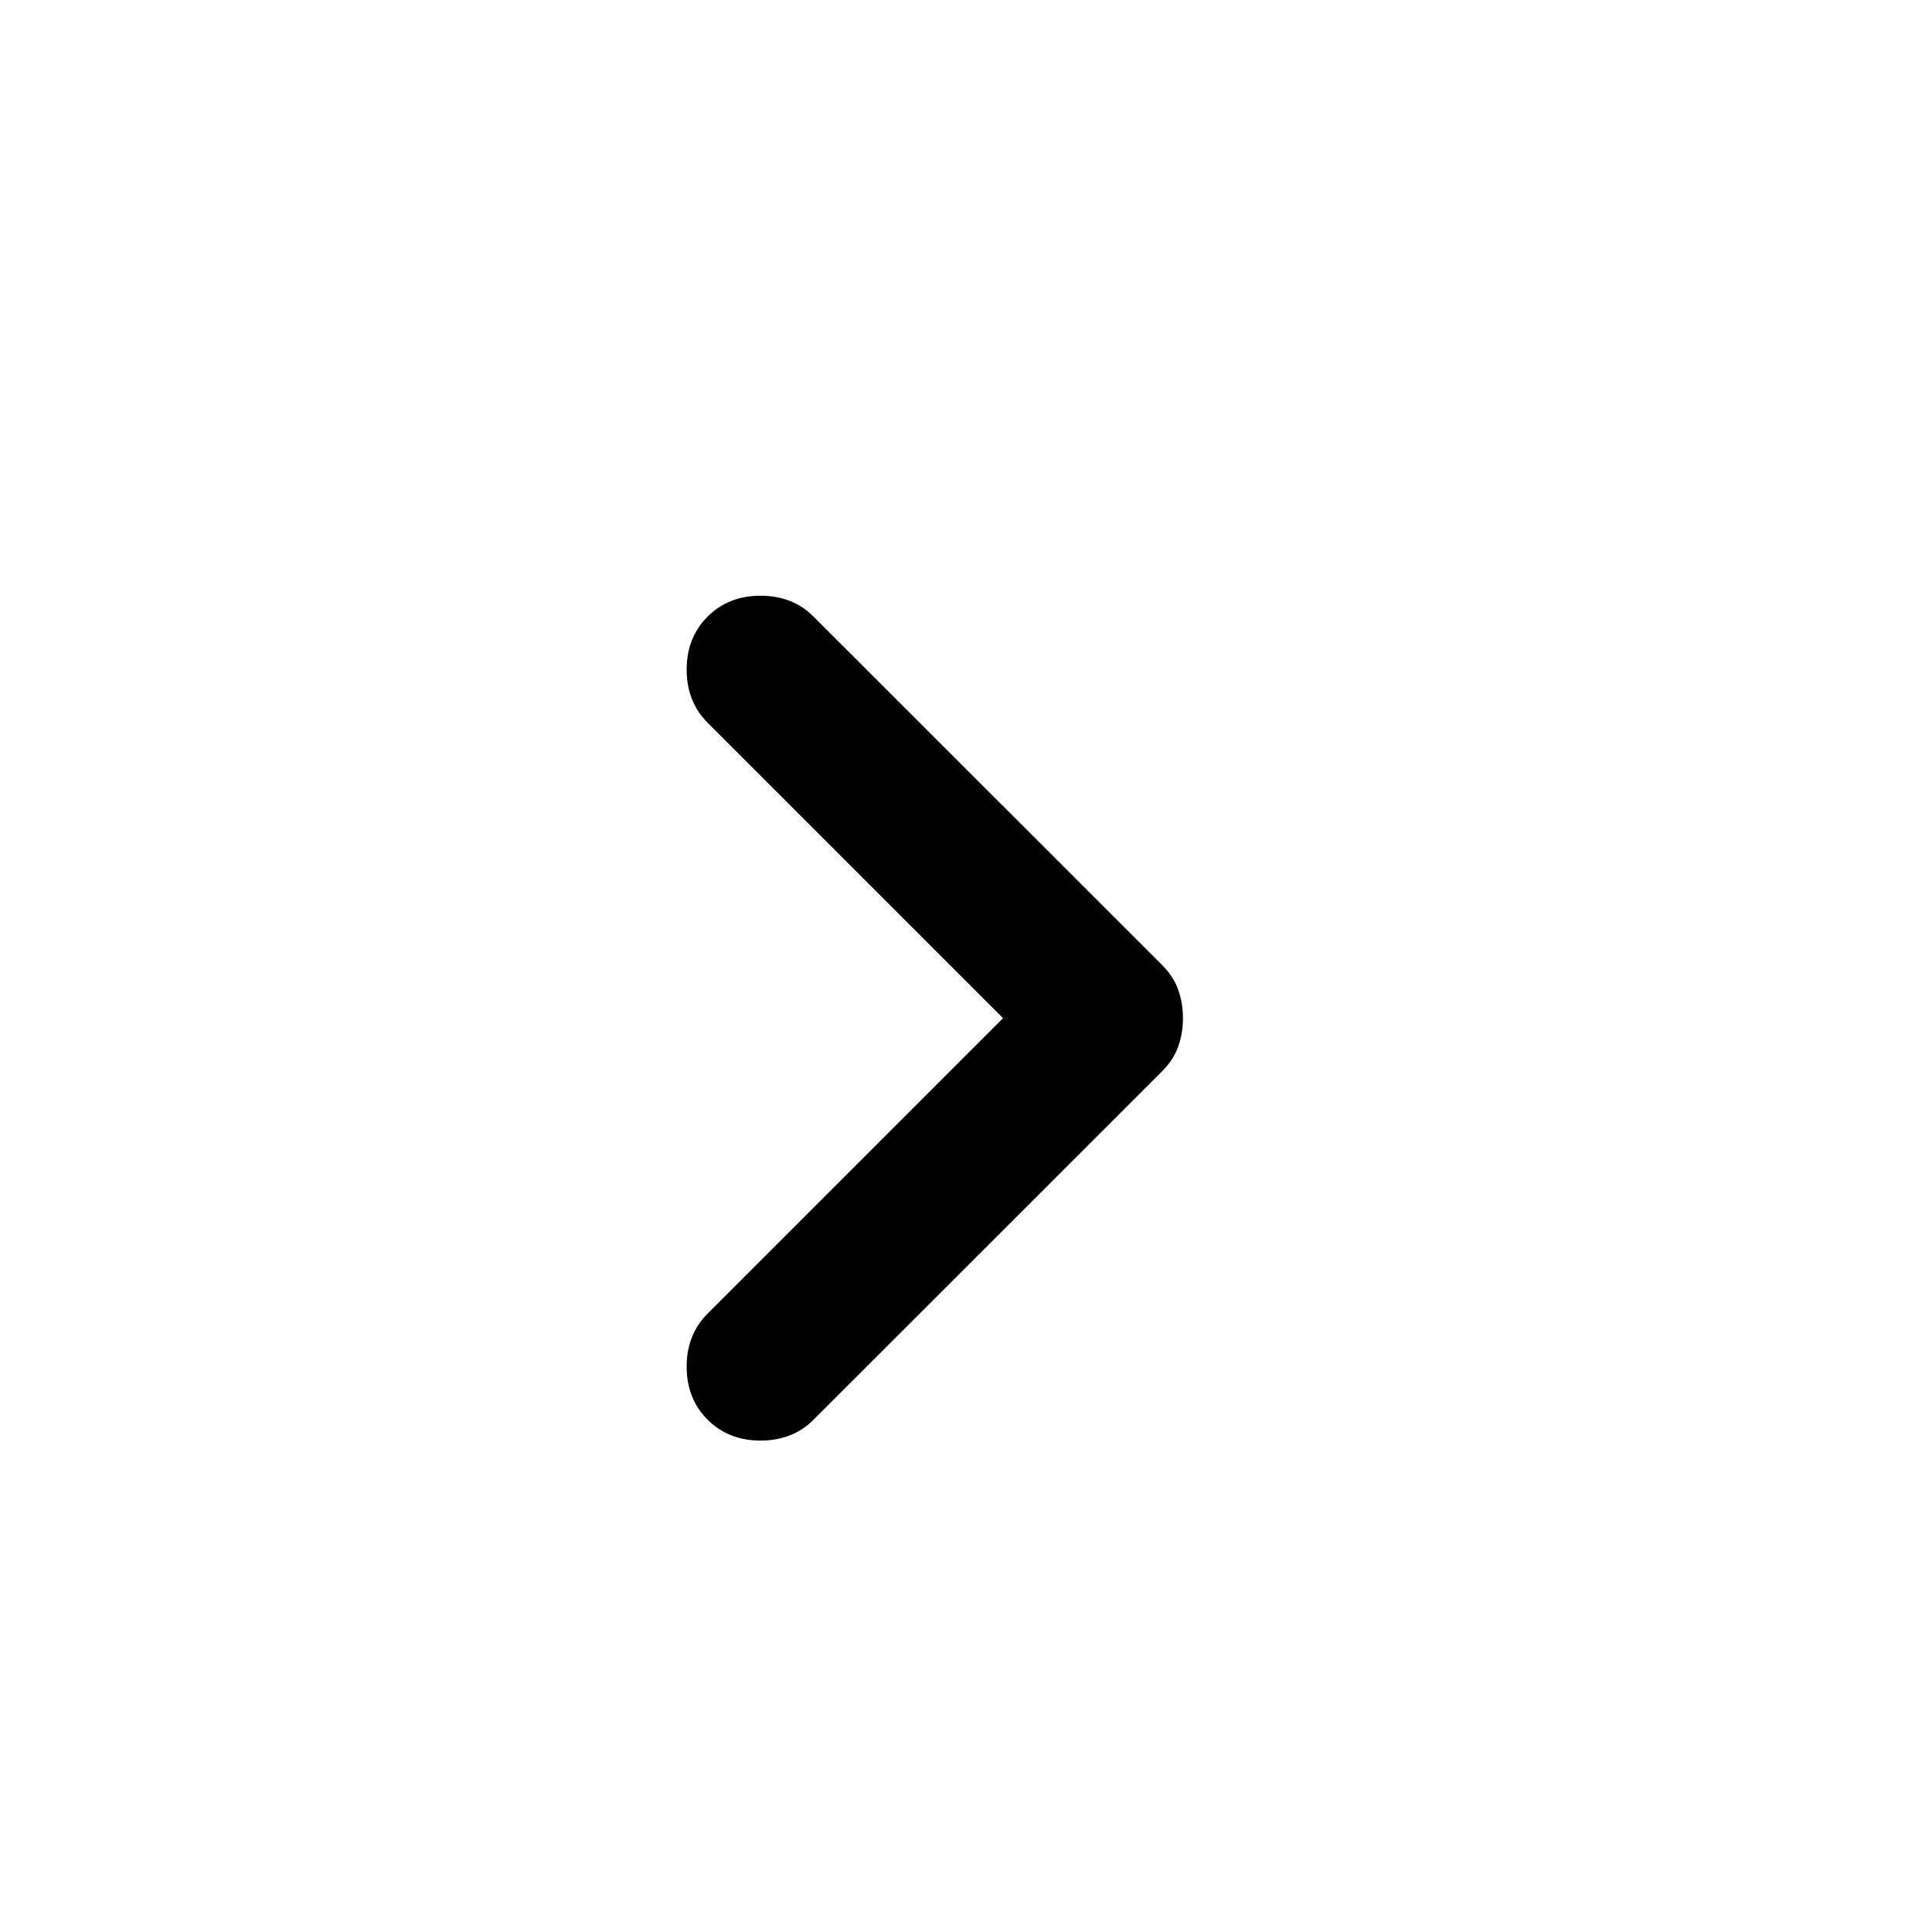 <svg width="17" height="17" viewBox="0 0 17 17" fill="none" xmlns="http://www.w3.org/2000/svg">
<g id="Icons / keyboard_arrow_right">
<mask id="mask0_1769_34015" style="mask-type:alpha" maskUnits="userSpaceOnUse" x="0" y="0" width="17" height="17">
<rect id="Bounding box" x="0.426" y="0.959" width="16" height="16" fill="#D9D9D9"/>
</mask>
<g mask="url(#mask0_1769_34015)">
<path id="keyboard_arrow_right" d="M8.826 8.959L6.226 6.359C6.104 6.237 6.042 6.081 6.042 5.892C6.042 5.703 6.104 5.548 6.226 5.426C6.348 5.303 6.504 5.242 6.692 5.242C6.881 5.242 7.037 5.303 7.159 5.426L10.226 8.492C10.293 8.559 10.34 8.631 10.367 8.709C10.395 8.787 10.409 8.87 10.409 8.959C10.409 9.048 10.395 9.131 10.367 9.209C10.34 9.287 10.293 9.359 10.226 9.426L7.159 12.492C7.037 12.614 6.881 12.676 6.692 12.676C6.504 12.676 6.348 12.614 6.226 12.492C6.104 12.37 6.042 12.214 6.042 12.026C6.042 11.837 6.104 11.681 6.226 11.559L8.826 8.959Z" fill="#000000"/>
</g>
</g>
</svg>
